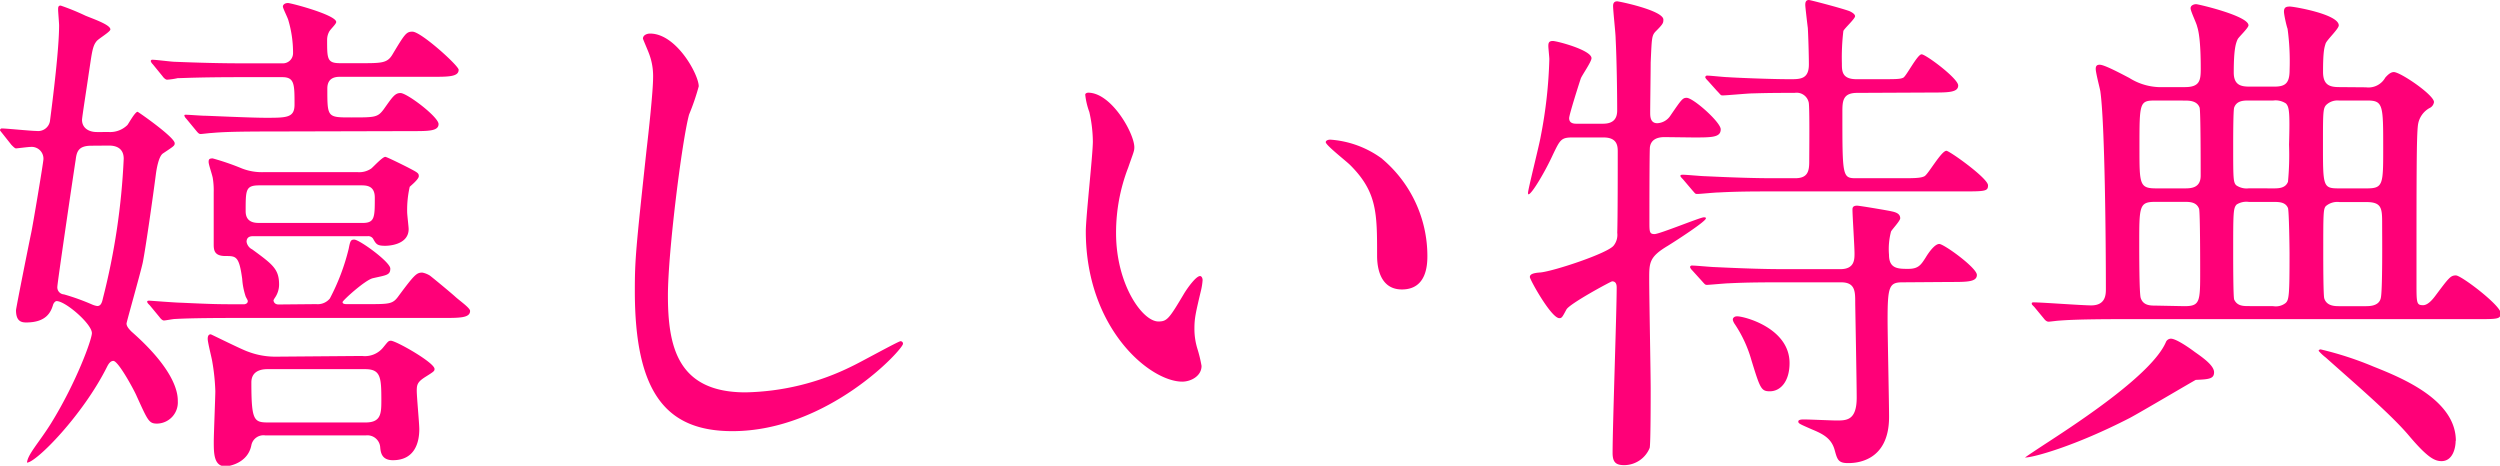 <svg xmlns="http://www.w3.org/2000/svg" viewBox="0 0 354.46 66.03">
  <title>present_tit2</title>
  <g id="レイヤー_2" data-name="レイヤー 2">
    <g id="レイヤー_1-2" data-name="レイヤー 1">
      <g>
        <path d="M18.65,21.6a3.48,3.48,0,0,0,2.59-1c.22-.29,1.08-1.87,1.44-1.87.07,0,5.26,3.6,5.26,4.46,0,.36-.15.43-1.66,1.44-.65.43-.93,2.38-1,2.88-.43,3.31-1.44,10.44-1.87,12.6-.29,1.37-2.3,8.43-2.3,8.64,0,.44.43.87.72,1.16,6.55,5.76,6.55,9.07,6.55,9.86a3,3,0,0,1-2.95,3.17c-1.15,0-1.3-.43-2.88-3.89-.29-.72-2.59-5-3.31-5-.44,0-.72.5-.87.79C14.91,61.78,8.28,68.47,7,68.47c.08-1.15,1.73-2.88,3.39-5.54C14,57.1,16.2,51,16.2,50.11c0-1.3-3.74-4.54-5-4.54-.21,0-.43.29-.5.51-.29.94-.86,2.52-3.82,2.52-.65,0-1.44-.14-1.44-1.73,0-.29,1.8-9.29,2.16-11,.22-1,1.73-10,1.73-10.44a1.67,1.67,0,0,0-1.8-1.72c-.36,0-1.94.21-2.09.21s-.36-.21-.65-.5L3.46,21.74c-.29-.36-.29-.36-.29-.43s.14-.22.21-.22c.72,0,4.18.36,5,.36a1.7,1.7,0,0,0,1.87-1.37c.44-3.38,1.3-10.29,1.3-13.6,0-.29-.14-1.95-.14-2.24s0-.57.36-.57a32.91,32.91,0,0,1,3.53,1.44c1.22.5,3.52,1.29,3.52,1.94,0,.36-1.8,1.37-2,1.73-.58.72-.65,1.87-1.08,4.61-.22,1.58-.94,6.12-.94,6.48,0,1.15.94,1.73,2.09,1.73Zm-2.52,1.94c-1.8,0-2.09.79-2.23,2-.29,1.8-2.6,17.49-2.6,18a1,1,0,0,0,.94,1.08,31.69,31.69,0,0,1,4,1.44,2.92,2.92,0,0,0,.72.21c.44,0,.65-.35.8-1.08a97.28,97.28,0,0,0,2.95-19.8c0-1.51-1.08-1.87-2.09-1.87ZM48,46a2.22,2.22,0,0,0,1.94-.8,30.53,30.53,0,0,0,2.67-7.05c.21-1.08.28-1.3.79-1.3.72,0,5.11,3.17,5.11,4.11s-.58.93-2.45,1.36c-1.08.22-4.32,3.17-4.32,3.39s.22.29.58.29h2.88c3.31,0,3.67,0,4.54-1.23,2.23-3,2.52-3.24,3.31-3.24a3.15,3.15,0,0,1,1.08.43c.57.44,3,2.45,3.6,3s2.09,1.58,2.09,2c0,1-1.44,1-3.89,1H37c-1.73,0-6.55,0-9.07.15-.22,0-1.3.21-1.51.21s-.44-.21-.65-.5l-1.37-1.66c-.22-.21-.36-.36-.36-.5s.14-.15.29-.15,3.81.29,4.53.29c4.76.22,5.26.22,8.93.22.08,0,.51-.07.51-.44,0-.14-.07-.21-.29-.64a9.9,9.9,0,0,1-.5-2.52c-.44-3.24-.87-3.24-2.38-3.24-1.73,0-1.66-1-1.66-1.88V30.17a10.85,10.85,0,0,0-.14-2.09c-.14-.65-.58-1.87-.58-2.23s.07-.51.58-.51a35.82,35.82,0,0,1,4.18,1.44,7.81,7.81,0,0,0,2.95.51H53.93a3,3,0,0,0,1.87-.51c.29-.22,1.59-1.66,2-1.66.22,0,2.81,1.3,3.24,1.52,1.37.72,1.51.79,1.51,1.22s-1.08,1.3-1.29,1.51a14.87,14.87,0,0,0-.36,3.6c0,.36.21,2.09.21,2.38,0,2.38-3.17,2.38-3.31,2.38-1.15,0-1.3-.22-1.73-1a.81.81,0,0,0-.79-.36H39c-.58,0-.87.29-.87.79a1.45,1.45,0,0,0,.8,1.08c2.95,2.16,3.81,2.81,3.81,5a3.31,3.31,0,0,1-.65,1.94c-.07.15-.14.22-.14.29s.07.58.72.58ZM42.27,21.52c-5.91,0-7.56.08-9.15.22-.21,0-1.29.14-1.51.14s-.36-.14-.65-.5l-1.37-1.66a1.08,1.08,0,0,1-.28-.43c0-.14.07-.14.21-.14.43,0,2.23.14,2.67.14s6.48.29,8.64.29c3,0,4.1,0,4.1-1.87,0-2.88,0-3.89-1.73-3.89H37.52c-6.34,0-8.43.14-9.15.14a10,10,0,0,1-1.51.22c-.22,0-.51-.29-.65-.5L24.84,12a1.14,1.14,0,0,1-.29-.43.2.2,0,0,1,.22-.22c.5,0,2.74.29,3.17.29,3.53.14,6.48.22,9.86.22h5.4a1.44,1.44,0,0,0,1.52-1.44,16.25,16.25,0,0,0-.65-4.61c-.07-.36-.79-1.73-.79-2s.28-.5.72-.5S50.84,5,50.84,6c0,.29-.8,1-1,1.37a2.44,2.44,0,0,0-.29,1.15c0,2.74,0,3.32,1.87,3.32h2.81c3,0,3.82,0,4.54-1.16,1.8-3,2-3.31,2.88-3.31,1.22,0,6.55,4.83,6.55,5.4,0,1-1.44,1-3.82,1h-13c-.58,0-1.8.07-1.8,1.66,0,4.1,0,4.1,3.38,4.1s3.75,0,4.61-1.15c1.23-1.73,1.59-2.31,2.38-2.31.94,0,5.4,3.39,5.4,4.4s-1.44,1-3.82,1ZM54.51,53.35a3.32,3.32,0,0,0,3-1.22c.65-.79.72-.94,1.08-.94.72,0,6.19,3.1,6.19,4,0,.29-.07.36-1.22,1.08s-1.3,1.08-1.3,2,.36,4.61.36,5.47c0,1.87-.64,4.39-3.74,4.39-1.58,0-1.73-1.08-1.8-1.8a1.82,1.82,0,0,0-2-1.72H40.76A1.75,1.75,0,0,0,38.81,66c-.5,2.59-3.24,3-3.67,3-1.66,0-1.66-1.87-1.66-3.52,0-1,.22-6.34.22-7.13a29.35,29.35,0,0,0-.43-4.18c-.07-.5-.65-2.73-.65-3.24,0-.14,0-.65.43-.65.07,0,4.39,2.16,5.26,2.45a10.84,10.84,0,0,0,4,.72Zm.07-18.86c1.73,0,1.73-.8,1.73-3.6,0-1.73-1.23-1.73-2-1.73H40c-2,0-2,.57-2,3.67,0,1.66,1.37,1.66,2,1.66ZM55,62.78c2.16,0,2.24-1.22,2.24-3.09,0-3.31-.08-4.47-2.31-4.47H41.12c-.44,0-2.31,0-2.31,1.88,0,5.47.36,5.68,2.45,5.68Z" transform="translate(-3.17 -2.88)" style="fill: #ff0078"/>
        <path d="M102.24,15.12a32.31,32.31,0,0,1-1.37,4c-1,3.67-3,19.58-3,25.63,0,7.28,1.37,13.76,11,13.76A35.4,35.4,0,0,0,124,54.79c1.08-.5,6.55-3.53,6.84-3.53a.34.34,0,0,1,.36.36c0,.8-10.66,12.39-24.19,12.39-9.37,0-13.83-5.4-13.83-19.88,0-4.46.14-5.9,1.66-20,.28-2.38.93-8.28.93-10.3a8.93,8.93,0,0,0-.65-3.53c-.07-.21-.79-1.87-.79-1.94,0-.51.58-.72,1-.72C99.07,7.63,102.24,13.46,102.24,15.12Z" transform="translate(-3.17 -2.88)" style="fill: #ff0078"/>
        <path d="M164,23.76c0,.57-.15.79-.87,2.88a25.61,25.61,0,0,0-1.72,9.29c0,7.27,3.74,12.53,6,12.53,1.23,0,1.51-.36,3.67-4,.44-.72,1.66-2.44,2.24-2.44.21,0,.36.28.36.57a8.71,8.71,0,0,1-.22,1.44c-.79,3.32-.94,4-.94,5.48a9.58,9.58,0,0,0,.44,2.88,18.74,18.74,0,0,1,.57,2.37c0,1.44-1.51,2.23-2.73,2.23-4.61,0-13.68-7.56-13.68-21.31,0-2,1-10.87,1-12.75a19.69,19.69,0,0,0-.5-4.17,10.11,10.11,0,0,1-.58-2.45c0-.22.29-.29.43-.29C160.78,16.05,164,21.81,164,23.76Zm35.14,1.65a18,18,0,0,1,6.41,13.76c0,1.36-.15,4.75-3.61,4.75s-3.52-3.89-3.52-4.83c0-6,0-9-3.82-12.81-.58-.58-3.46-2.81-3.46-3.24,0-.22.29-.36.65-.36A14,14,0,0,1,199.16,25.41Z" transform="translate(-3.17 -2.88)" style="fill: #ff0078"/>
        <path d="M239.19,22.32c-1.08,0-1.95.36-2.09,1.44-.07.64-.07,9.5-.07,10.58,0,1.37,0,1.73.72,1.73s6.48-2.38,7-2.38c.14,0,.29,0,.29.15,0,.43-4.11,3.09-5.4,3.89C237,39.31,237,40.1,237,42.48s.21,13.32.21,15.55c0,1.15,0,7.78-.14,8.35a3.92,3.92,0,0,1-3.6,2.45c-1.15,0-1.66-.36-1.66-1.73,0-3.74.58-20.08.58-23.4,0-.29,0-.93-.65-.93-.15,0-6.05,3.17-6.48,4-.58,1.08-.65,1.22-1,1.22-1.15,0-4.18-5.47-4.18-5.83s.36-.58,1.52-.65c2-.22,9.57-2.74,10.37-3.82a2.43,2.43,0,0,0,.5-1.8c.07-2.16.07-8.92.07-11.52,0-.79-.07-2-2-2h-4.46c-1.58,0-1.73.36-2.74,2.45-1.08,2.37-3,5.61-3.45,5.61-.07,0-.07-.14-.07-.21,0-.51,1.58-6.7,1.8-8a65.21,65.21,0,0,0,1.22-10.94c0-.29-.14-1.59-.14-1.87,0-.44.07-.72.64-.72s5.48,1.29,5.48,2.44c0,.51-1.37,2.45-1.52,2.88s-1.65,5.12-1.65,5.62c0,.65.5.79,1,.79h3.81c1.3,0,2-.57,2-1.87,0-2.66-.07-7.34-.22-10.22,0-.72-.36-3.89-.36-4.61,0-.29.08-.65.58-.65.29,0,6.55,1.3,6.55,2.59,0,.51-.07.65-1.15,1.73-.5.58-.5.94-.65,4.39,0,1-.07,6.05-.07,7.06,0,.5,0,1.51,1,1.51a2.35,2.35,0,0,0,1.87-1.08c1.58-2.3,1.73-2.52,2.3-2.52.94,0,4.83,3.46,4.83,4.46,0,1.16-1.23,1.16-3.89,1.16Zm27.29-6.27c-2.09,0-2.09,1.23-2.09,2.81,0,9.15,0,9.29,2,9.29h6.12c2,0,3,0,3.53-.29s2.38-3.6,3.1-3.6c.43,0,5.9,3.89,5.9,4.9,0,.86-.43.86-3.88.86H254.38c-2.09,0-4.9,0-7.56.15-.51,0-2.59.21-2.95.21s-.29,0-.8-.57l-1.29-1.52c-.36-.36-.36-.43-.36-.5s.14-.14.29-.14c.5,0,2.73.21,3.16.21,4.61.22,7.42.29,9.87.29h2.95c1.8,0,2-1,2-2.38,0-1,.07-7.63-.07-8.35a1.75,1.75,0,0,0-2-1.37c-2.23,0-3.46,0-5.91.07-.71,0-3.74.29-4.32.29-.28,0-.28-.14-.79-.65l-1.29-1.44c-.29-.28-.36-.43-.36-.5a.25.25,0,0,1,.28-.22c.44,0,2.45.22,2.89.22.86.07,6,.29,8.85.29,1.44,0,2.67,0,2.67-2.09,0-1.22-.08-4-.15-5.18-.07-.51-.36-3-.36-3.24s0-.72.51-.72c.21,0,4.6,1.15,5.76,1.58.14.07.79.36.79.72s-1.51,1.73-1.66,2.09a31.81,31.81,0,0,0-.21,4.61c0,1.08,0,2.23,2.08,2.23h3.1c2.52,0,3.1,0,3.53-.22s2-3.31,2.59-3.31S280.81,14,280.81,15s-1.44,1-3.82,1Zm6.4,26.86c-1.87,0-2.08.65-2.08,5.33,0,2.16.21,11.81.21,13.75,0,6.55-5,6.55-5.83,6.55-1.37,0-1.51-.5-1.87-1.8-.43-1.65-1.59-2.3-3.17-2.95-1.8-.79-2-.86-2-1.15s.58-.29.8-.29c.72,0,4,.15,4.6.15,1.44,0,2.88,0,2.88-3.24,0-2.16-.21-13-.21-13.47,0-1.58,0-2.88-2-2.88h-8.42c-2.09,0-4.83,0-7.56.14-.36,0-2.74.22-3,.22s-.28,0-.72-.5l-1.44-1.59a1.08,1.08,0,0,1-.28-.43.25.25,0,0,1,.28-.22c.51,0,2.81.22,3.24.22,4.61.22,7.35.29,9.8.29h8c2,0,2-1.37,2-2.23,0-1-.29-5.33-.29-6.2,0-.21,0-.57.65-.57.36,0,4.6.72,4.82.79.72.14,1.3.36,1.3,1,0,.36-1.16,1.58-1.3,1.87A9.7,9.7,0,0,0,271,39c0,2,1.3,2,2.74,2s1.8-.58,2.45-1.59c.43-.72,1.29-1.94,1.94-1.94s5.33,3.38,5.33,4.39-1.44,1-3.82,1Zm-23.4,4.82c1,0,7.42,1.66,7.42,6.63,0,2.52-1.22,4-2.81,4-1.22,0-1.37-.43-2.59-4.39a17.86,17.86,0,0,0-2.45-5.26c-.07-.14-.29-.5-.14-.72S249.27,47.73,249.48,47.73Z" transform="translate(-3.17 -2.88)" style="fill: #ff0078"/>
        <path d="M317.09,55.66c0,.93-.72,1-2.59,1.08-.07,0-7.85,4.6-9.36,5.4-7.78,4-13.68,5.61-14.84,5.61-.07,0,1.66-1.15,3.32-2.23,4.6-3,14.69-9.65,16.63-14.11a.78.78,0,0,1,.72-.51c.72,0,2.52,1.23,3.38,1.88C315.58,53.64,317.09,54.72,317.09,55.66Zm21.53-40.4a2.73,2.73,0,0,0,2.74-1.37c.57-.65.93-.79,1.22-.79.94,0,5.69,3.24,5.69,4.25a1.09,1.09,0,0,1-.65.86A3.25,3.25,0,0,0,346,20.59c-.21,1.58-.21,7.13-.21,22.39,0,2.88,0,3.17.94,3.17.72,0,1.43-.94,1.65-1.22,2-2.67,2.23-3,3-3s6.34,4.25,6.34,5.33c0,.87-.36.87-3.53.87H304.2c-1.73,0-6.55,0-9.07.21-.22,0-1.3.15-1.51.15s-.44-.15-.65-.43l-1.37-1.66c-.36-.36-.36-.36-.36-.5s.14-.15.29-.15c1.15,0,6.84.43,8.14.43,2.08,0,2.08-1.58,2.08-2.37,0-6.41-.14-23.55-.79-28-.07-.44-.65-2.6-.65-3.17s.36-.58.58-.58c.65,0,2.95,1.23,4.18,1.87a8.42,8.42,0,0,0,4.89,1.3h3c2.09,0,2.24-.94,2.24-2.59,0-3.89-.29-5.33-.51-6-.07-.43-.93-2.16-.93-2.59s.5-.58.79-.58,7.42,1.66,7.42,3c0,.36-1.3,1.58-1.52,1.94-.28.58-.57,1.44-.57,4.75,0,1.88,1.15,2,2.3,2h3.46c1.58,0,2.16-.5,2.16-2.38a34.33,34.33,0,0,0-.29-5.83C327.39,6.69,327,5,327,4.53c0-.65.36-.72.86-.72s6.91,1.08,6.91,2.67c0,.5-1.72,2.08-1.87,2.59s-.36.93-.36,4c0,1.87.94,2.16,2.31,2.16Zm-29.74,1.87c-2.37,0-2.37.15-2.37,6.7,0,5.18,0,5.76,2.37,5.76h4c.87,0,2.31,0,2.31-1.8,0-1.58,0-9.15-.15-9.65-.36-1-1.51-1-2.16-1Zm4,29.16c2.24,0,2.24-.64,2.24-5,0-.8,0-8.21-.15-8.79-.36-1-1.37-1-2.09-1h-4.1c-2.3,0-2.3.58-2.3,6,0,1.23,0,7,.21,7.63.36,1.08,1.37,1.08,2.09,1.08Zm12.61-16.7c.72,0,1.72,0,2.08-.94a40.71,40.71,0,0,0,.15-5.25c.14-4.83,0-5.33-.43-5.84a2.63,2.63,0,0,0-1.8-.43h-3.46c-.72,0-1.73,0-2.09,1-.14.36-.14,4.54-.14,5.26,0,4.75,0,5.33.43,5.76a2.6,2.6,0,0,0,1.8.43Zm0,16.7a2.23,2.23,0,0,0,1.72-.43c.51-.43.58-1.08.58-7,0-.79-.07-6.05-.22-6.48-.36-.87-1.29-.87-2.08-.87h-3.46a2.59,2.59,0,0,0-1.73.36c-.5.51-.5,1.16-.5,7,0,.79,0,6.12.14,6.48.43.93,1.3.93,2.09.93Zm25.85,19.09c0,1.08-.44,2.88-2,2.88-.94,0-1.94-.44-4.61-3.6-2.52-3-7.78-7.49-11.81-11.09a6.65,6.65,0,0,1-1-.94c0-.14.15-.21.29-.21a47.44,47.44,0,0,1,7.49,2.44C343.88,56.52,351.37,59.62,351.37,65.38ZM338.76,29.59c2.31,0,2.31-.58,2.31-5.69,0-6.19,0-6.77-2.31-6.77h-4a2.31,2.31,0,0,0-1.72.58c-.51.5-.51,1-.51,5.69,0,5.9,0,6.19,2.23,6.19Zm-3.88,1.94a2.5,2.5,0,0,0-1.95.58c-.36.43-.36,1.08-.36,6.77,0,.79,0,6,.15,6.33.36,1.08,1.51,1.08,2.16,1.08h3.67c.57,0,1.87,0,2.16-1.08.29-.86.21-9.14.21-10.51,0-2.23,0-3.17-2.23-3.17Z" transform="translate(-3.17 -2.88)" style="fill: #ff0078"/>
      </g>
    </g>
  </g>
</svg>

